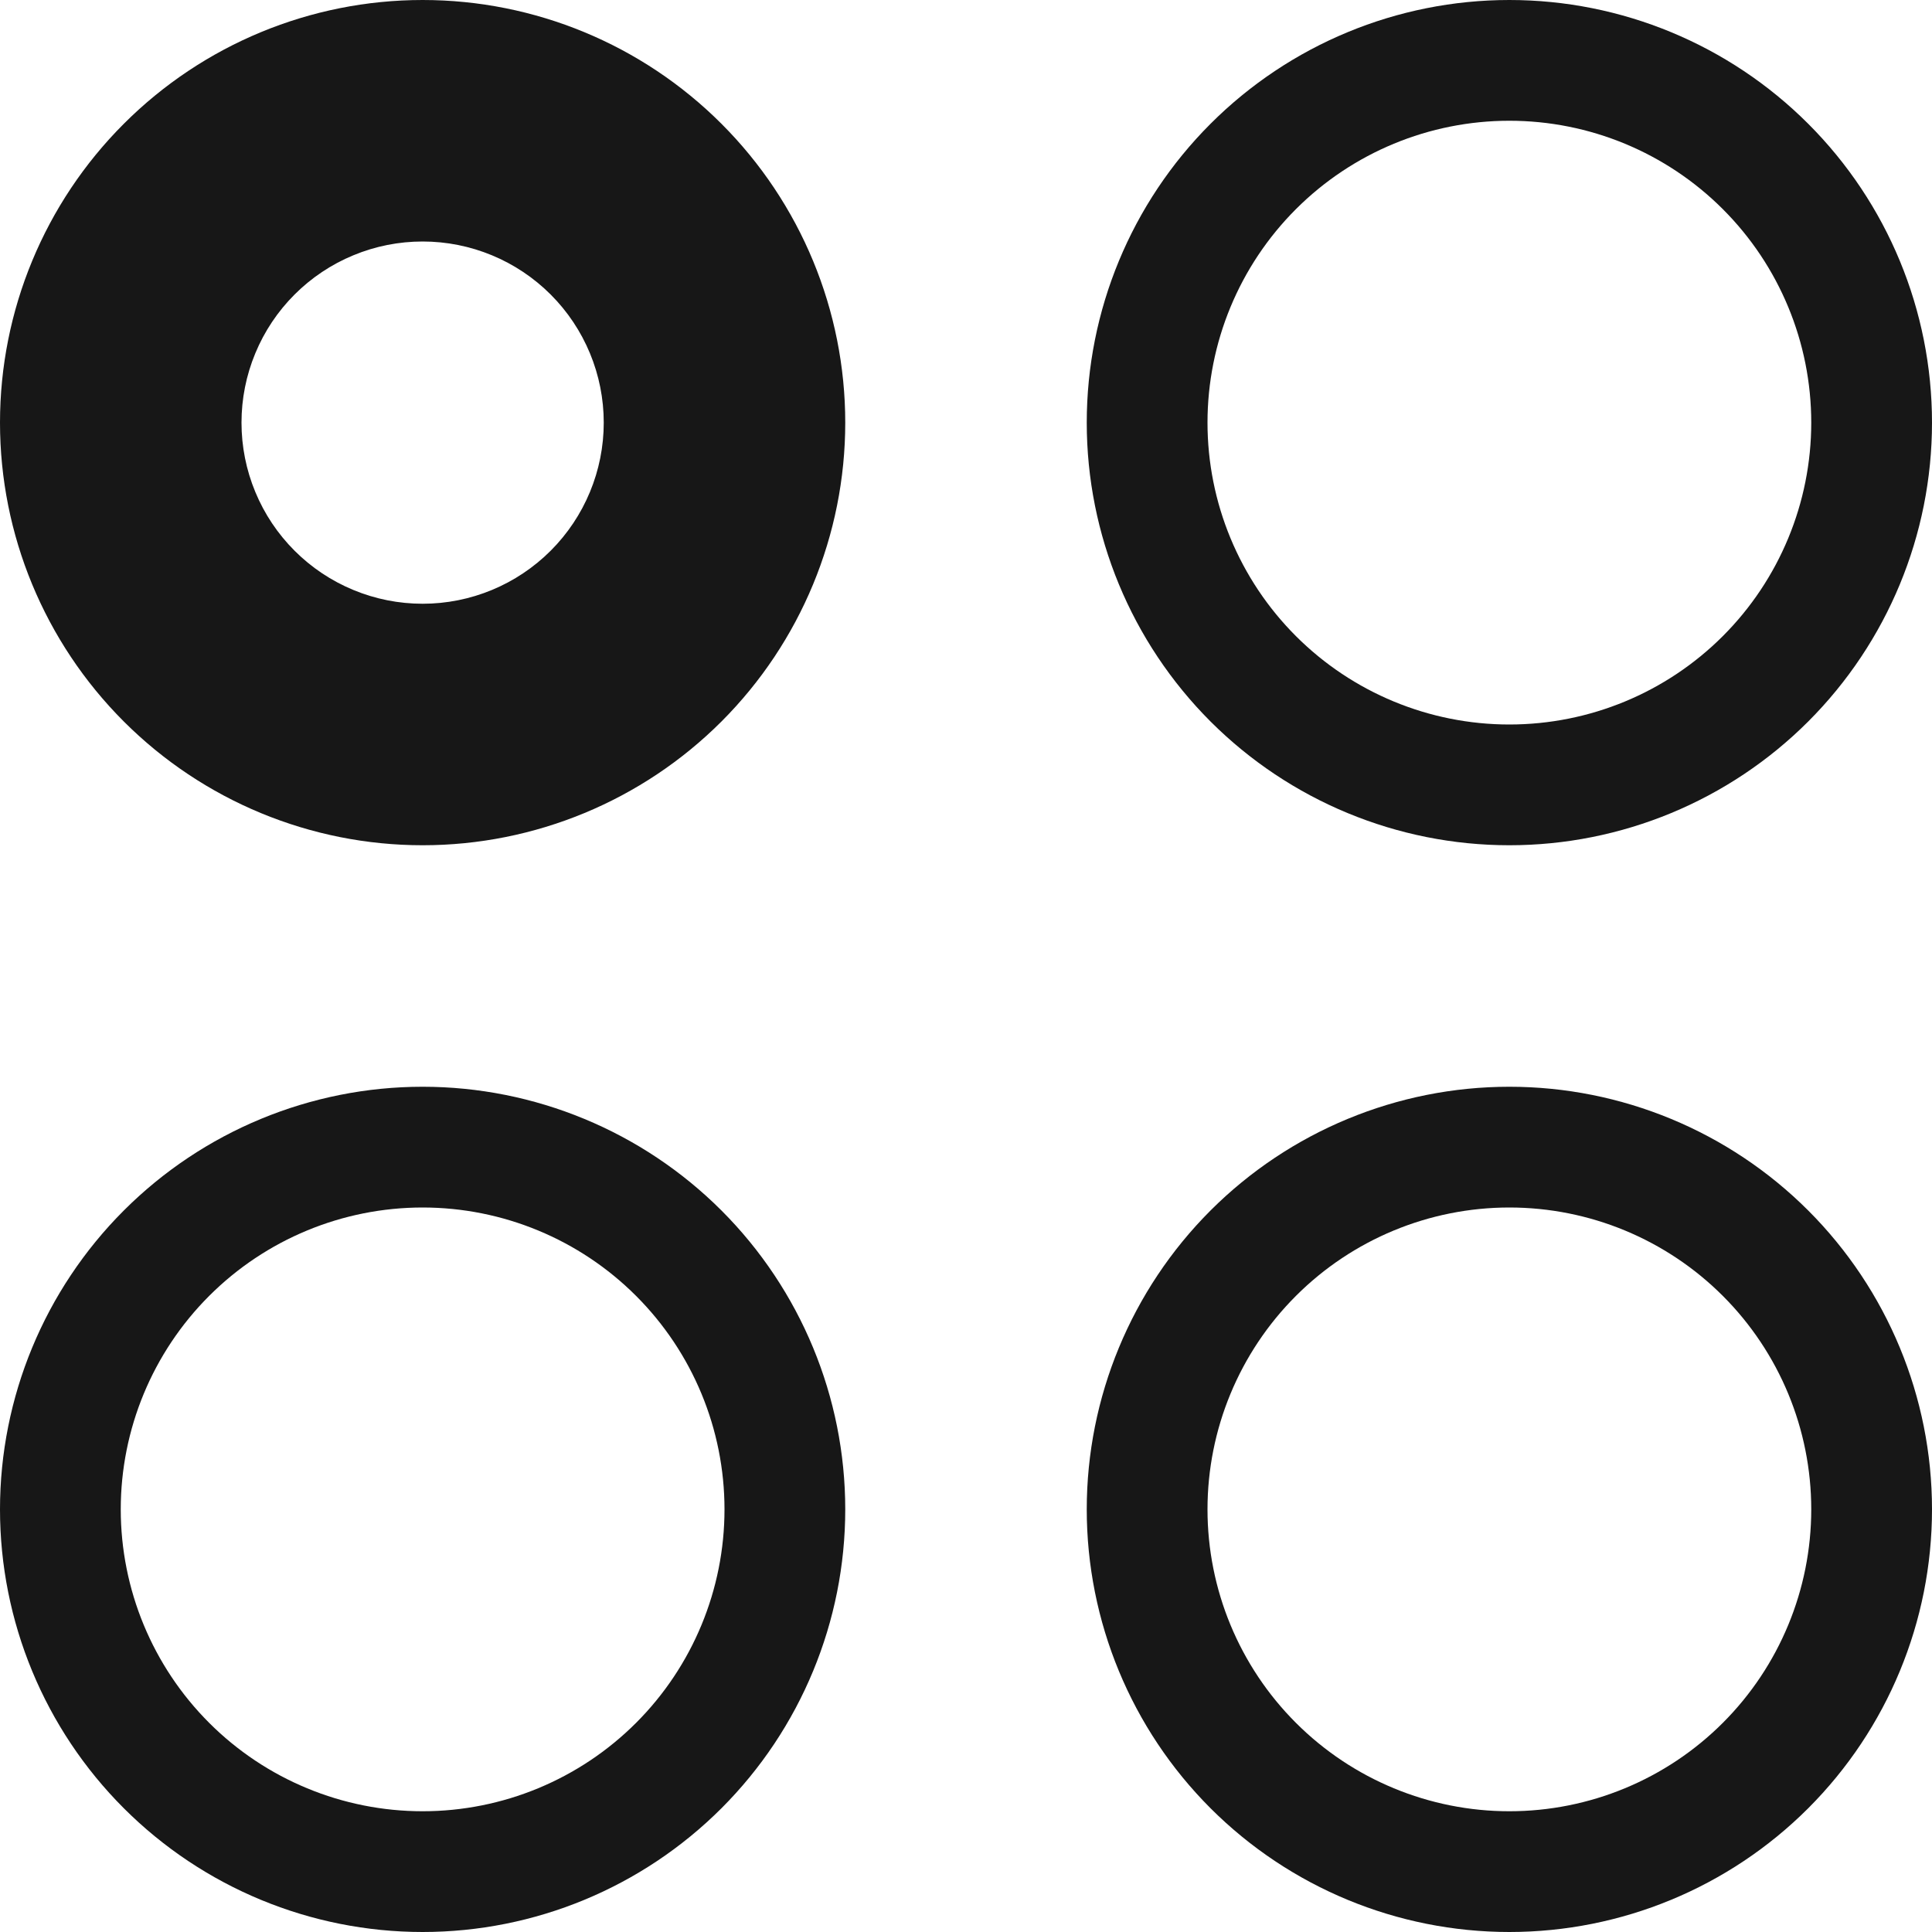 <svg width="50" height="50" viewBox="0 0 50 50" fill="none" xmlns="http://www.w3.org/2000/svg">
<g clip-path="url(#clip0_38_194)">
<path d="M10.938 46.875C13.009 46.875 14.997 46.052 16.462 44.587C17.927 43.122 18.75 41.135 18.75 39.062C18.75 36.99 17.927 35.003 16.462 33.538C14.997 32.073 13.009 31.25 10.938 31.25C8.866 31.25 6.878 32.073 5.413 33.538C3.948 35.003 3.125 36.99 3.125 39.062C3.125 41.135 3.948 43.122 5.413 44.587C6.878 46.052 8.866 46.875 10.938 46.875ZM39.062 18.75C41.135 18.75 43.122 17.927 44.587 16.462C46.052 14.997 46.875 13.009 46.875 10.938C46.875 8.866 46.052 6.878 44.587 5.413C43.122 3.948 41.135 3.125 39.062 3.125C36.99 3.125 35.003 3.948 33.538 5.413C32.073 6.878 31.25 8.866 31.25 10.938C31.25 13.009 32.073 14.997 33.538 16.462C35.003 17.927 36.99 18.75 39.062 18.75ZM39.062 46.875C36.99 46.875 35.003 46.052 33.538 44.587C32.073 43.122 31.25 41.135 31.25 39.062C31.25 36.99 32.073 35.003 33.538 33.538C35.003 32.073 36.99 31.25 39.062 31.25C41.135 31.25 43.122 32.073 44.587 33.538C46.052 35.003 46.875 36.99 46.875 39.062C46.875 41.135 46.052 43.122 44.587 44.587C43.122 46.052 41.135 46.875 39.062 46.875ZM50 10.938C50 13.838 48.848 16.62 46.797 18.672C44.745 20.723 41.963 21.875 39.062 21.875C36.162 21.875 33.38 20.723 31.328 18.672C29.277 16.62 28.125 13.838 28.125 10.938C28.125 8.037 29.277 5.255 31.328 3.204C33.38 1.152 36.162 0 39.062 0C41.963 0 44.745 1.152 46.797 3.204C48.848 5.255 50 8.037 50 10.938ZM21.875 39.062C21.875 41.963 20.723 44.745 18.672 46.797C16.62 48.848 13.838 50 10.938 50C8.037 50 5.255 48.848 3.204 46.797C1.152 44.745 0 41.963 0 39.062C0 36.162 1.152 33.38 3.204 31.328C5.255 29.277 8.037 28.125 10.938 28.125C13.838 28.125 16.62 29.277 18.672 31.328C20.723 33.38 21.875 36.162 21.875 39.062ZM39.062 50C41.963 50 44.745 48.848 46.797 46.797C48.848 44.745 50 41.963 50 39.062C50 36.162 48.848 33.38 46.797 31.328C44.745 29.277 41.963 28.125 39.062 28.125C36.162 28.125 33.38 29.277 31.328 31.328C29.277 33.38 28.125 36.162 28.125 39.062C28.125 41.963 29.277 44.745 31.328 46.797C33.38 48.848 36.162 50 39.062 50ZM10.938 15.625C10.322 15.625 9.712 15.504 9.144 15.268C8.575 15.033 8.058 14.687 7.623 14.252C7.188 13.817 6.842 13.3 6.607 12.731C6.371 12.163 6.25 11.553 6.25 10.938C6.25 10.322 6.371 9.712 6.607 9.144C6.842 8.575 7.188 8.058 7.623 7.623C8.058 7.188 8.575 6.842 9.144 6.607C9.712 6.371 10.322 6.25 10.938 6.25C12.181 6.25 13.373 6.744 14.252 7.623C15.131 8.502 15.625 9.694 15.625 10.938C15.625 12.181 15.131 13.373 14.252 14.252C13.373 15.131 12.181 15.625 10.938 15.625ZM10.938 21.875C13.838 21.875 16.62 20.723 18.672 18.672C20.723 16.62 21.875 13.838 21.875 10.938C21.875 8.037 20.723 5.255 18.672 3.204C16.62 1.152 13.838 0 10.938 0C8.037 0 5.255 1.152 3.204 3.204C1.152 5.255 0 8.037 0 10.938C0 13.838 1.152 16.62 3.204 18.672C5.255 20.723 8.037 21.875 10.938 21.875Z" fill="#171717"/>
</g>
<defs>
<clipPath id="clip0_38_194">
<rect width="50" height="50" fill="white"/>
</clipPath>
</defs>
</svg>
